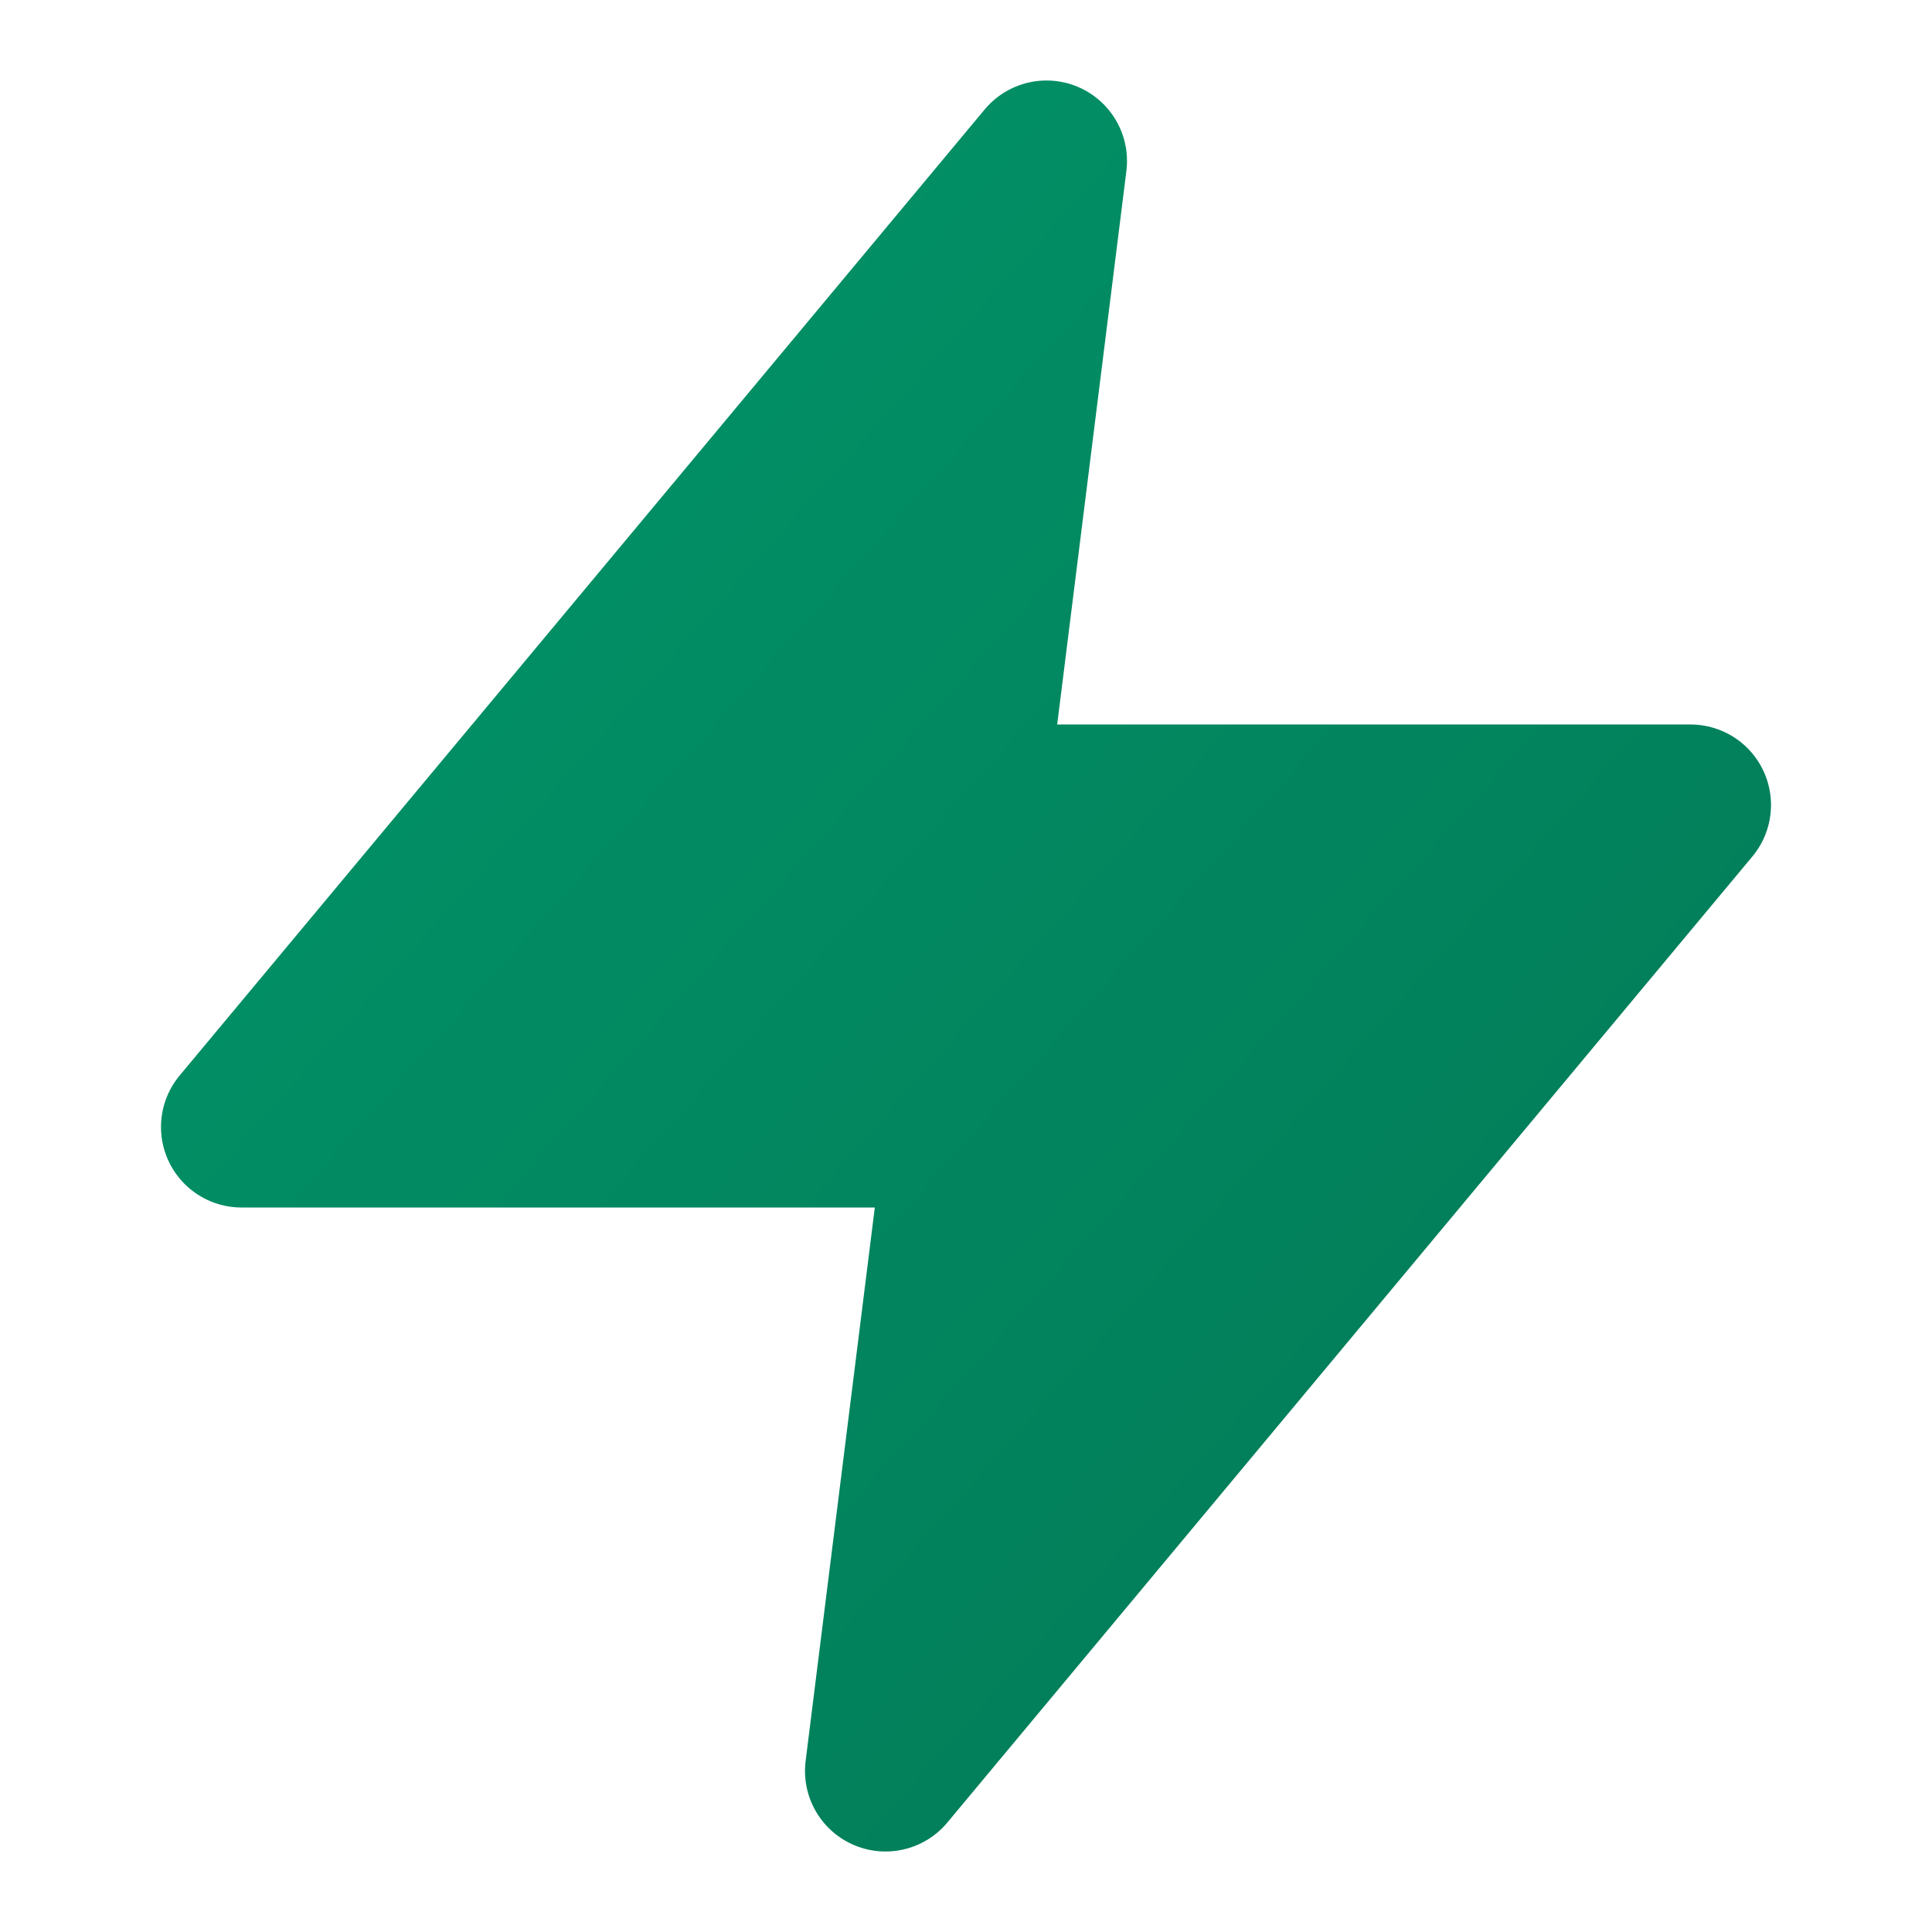 <svg xmlns="http://www.w3.org/2000/svg" viewBox="0 0 24 24" fill="none" stroke="currentColor" stroke-width="2" stroke-linecap="round" stroke-linejoin="round">
  <defs>
    <linearGradient id="gradient" x1="0%" y1="0%" x2="100%" y2="100%">
      <stop offset="0%" style="stop-color:#039569;stop-opacity:1" />
      <stop offset="100%" style="stop-color:#017956;stop-opacity:1" />
    </linearGradient>
  </defs>
  <path d="M13 2L3 14h9l-1 8 10-12h-9l1-8z" stroke="url(#gradient)" fill="url(#gradient)"/>
</svg>
